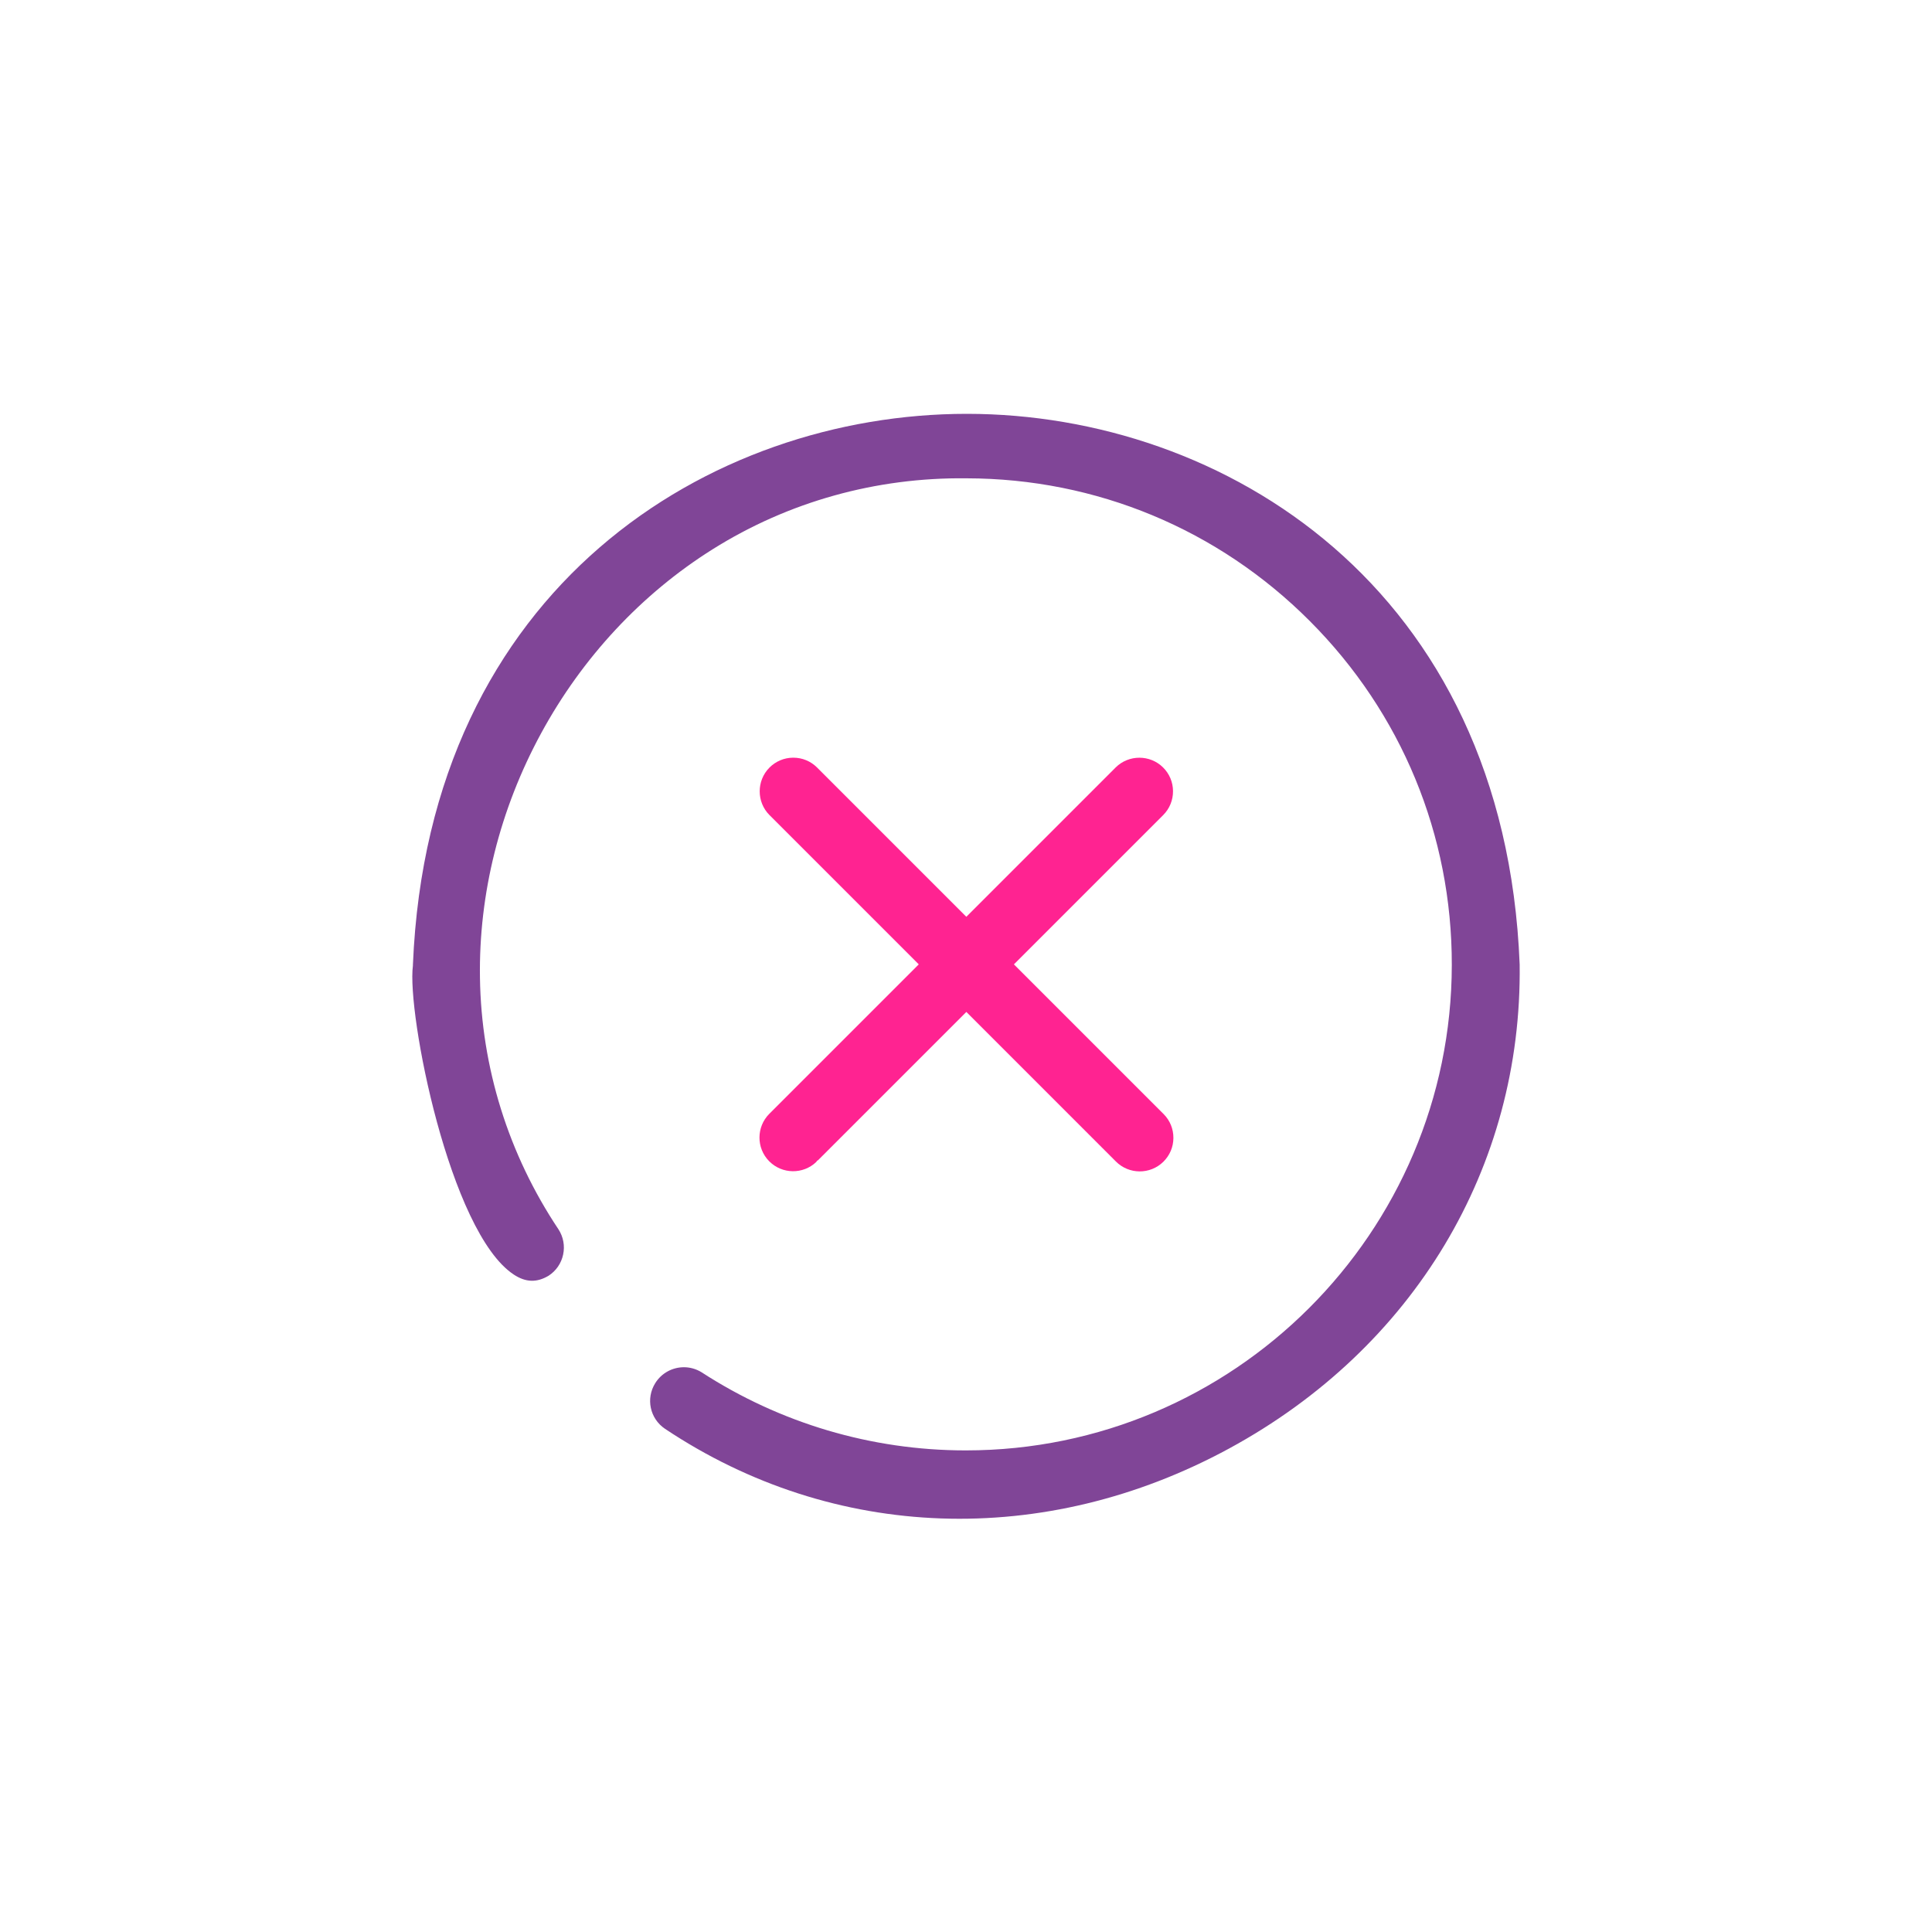 <?xml version="1.0" encoding="UTF-8"?>
<svg id="Layer_1" data-name="Layer 1" xmlns="http://www.w3.org/2000/svg" viewBox="0 0 400 400">
  <defs>
    <style>
      .cls-1 {
        fill: #ff2391;
      }

      .cls-2 {
        fill: #804597;
      }
    </style>
  </defs>
  <path class="cls-1" d="m242.94,235.61c-.01,1.86-.75,3.6-2.07,4.91-2.74,2.7-7.16,2.67-9.86-.07l-30.94-30.94-30.71,30.71-.19.1-.18.26c-2.72,2.59-7.04,2.54-9.71-.13l-.05-.05c-2.67-2.72-2.65-7.1.05-9.8l30.94-30.94-30.93-30.93c-2.67-2.7-2.67-7.09,0-9.79,1.3-1.32,3.05-2.06,4.91-2.07h.04c1.85,0,3.58.71,4.89,2l30.94,30.94,30.93-30.93c2.7-2.67,7.09-2.67,9.79,0,1.32,1.3,2.06,3.05,2.07,4.91.01,1.86-.7,3.61-2,4.93l-30.94,30.94,31.01,31.01c1.31,1.32,2.02,3.08,2.01,4.94Z"/>
  <path class="cls-2" d="m314.63,199.68c.54,42-21.94,79.46-60.14,100.21-38.23,20.76-81.91,19.23-116.82-4.08-3.11-2.1-4-6.25-2.01-9.44,1.32-2.13,3.61-3.3,5.94-3.3,1.24,0,2.5.34,3.63,1.03,16.3,10.57,35.18,16.17,54.61,16.19h.12c55.43,0,100.56-45.07,100.62-100.51.04-26.88-10.4-52.16-29.39-71.19-18.98-19.03-44.24-29.53-71.09-29.56-18.7-.22-36.85,4.83-52.54,14.68-14.72,9.23-27.01,22.42-35.54,38.13-8.54,15.72-12.92,33.22-12.65,50.62.27,18.53,5.9,36.54,16.25,52.05,1.01,1.56,1.36,3.43.97,5.24-.39,1.81-1.45,3.36-3,4.37-2.46,1.47-4.75,1.39-7.21-.23-13.3-8.74-22.19-54.2-20.89-63.97v-.18c3.25-78.38,61.69-114.06,114.67-114.06h.11c52.91.05,111.27,35.76,114.36,114Z"/>
</svg>